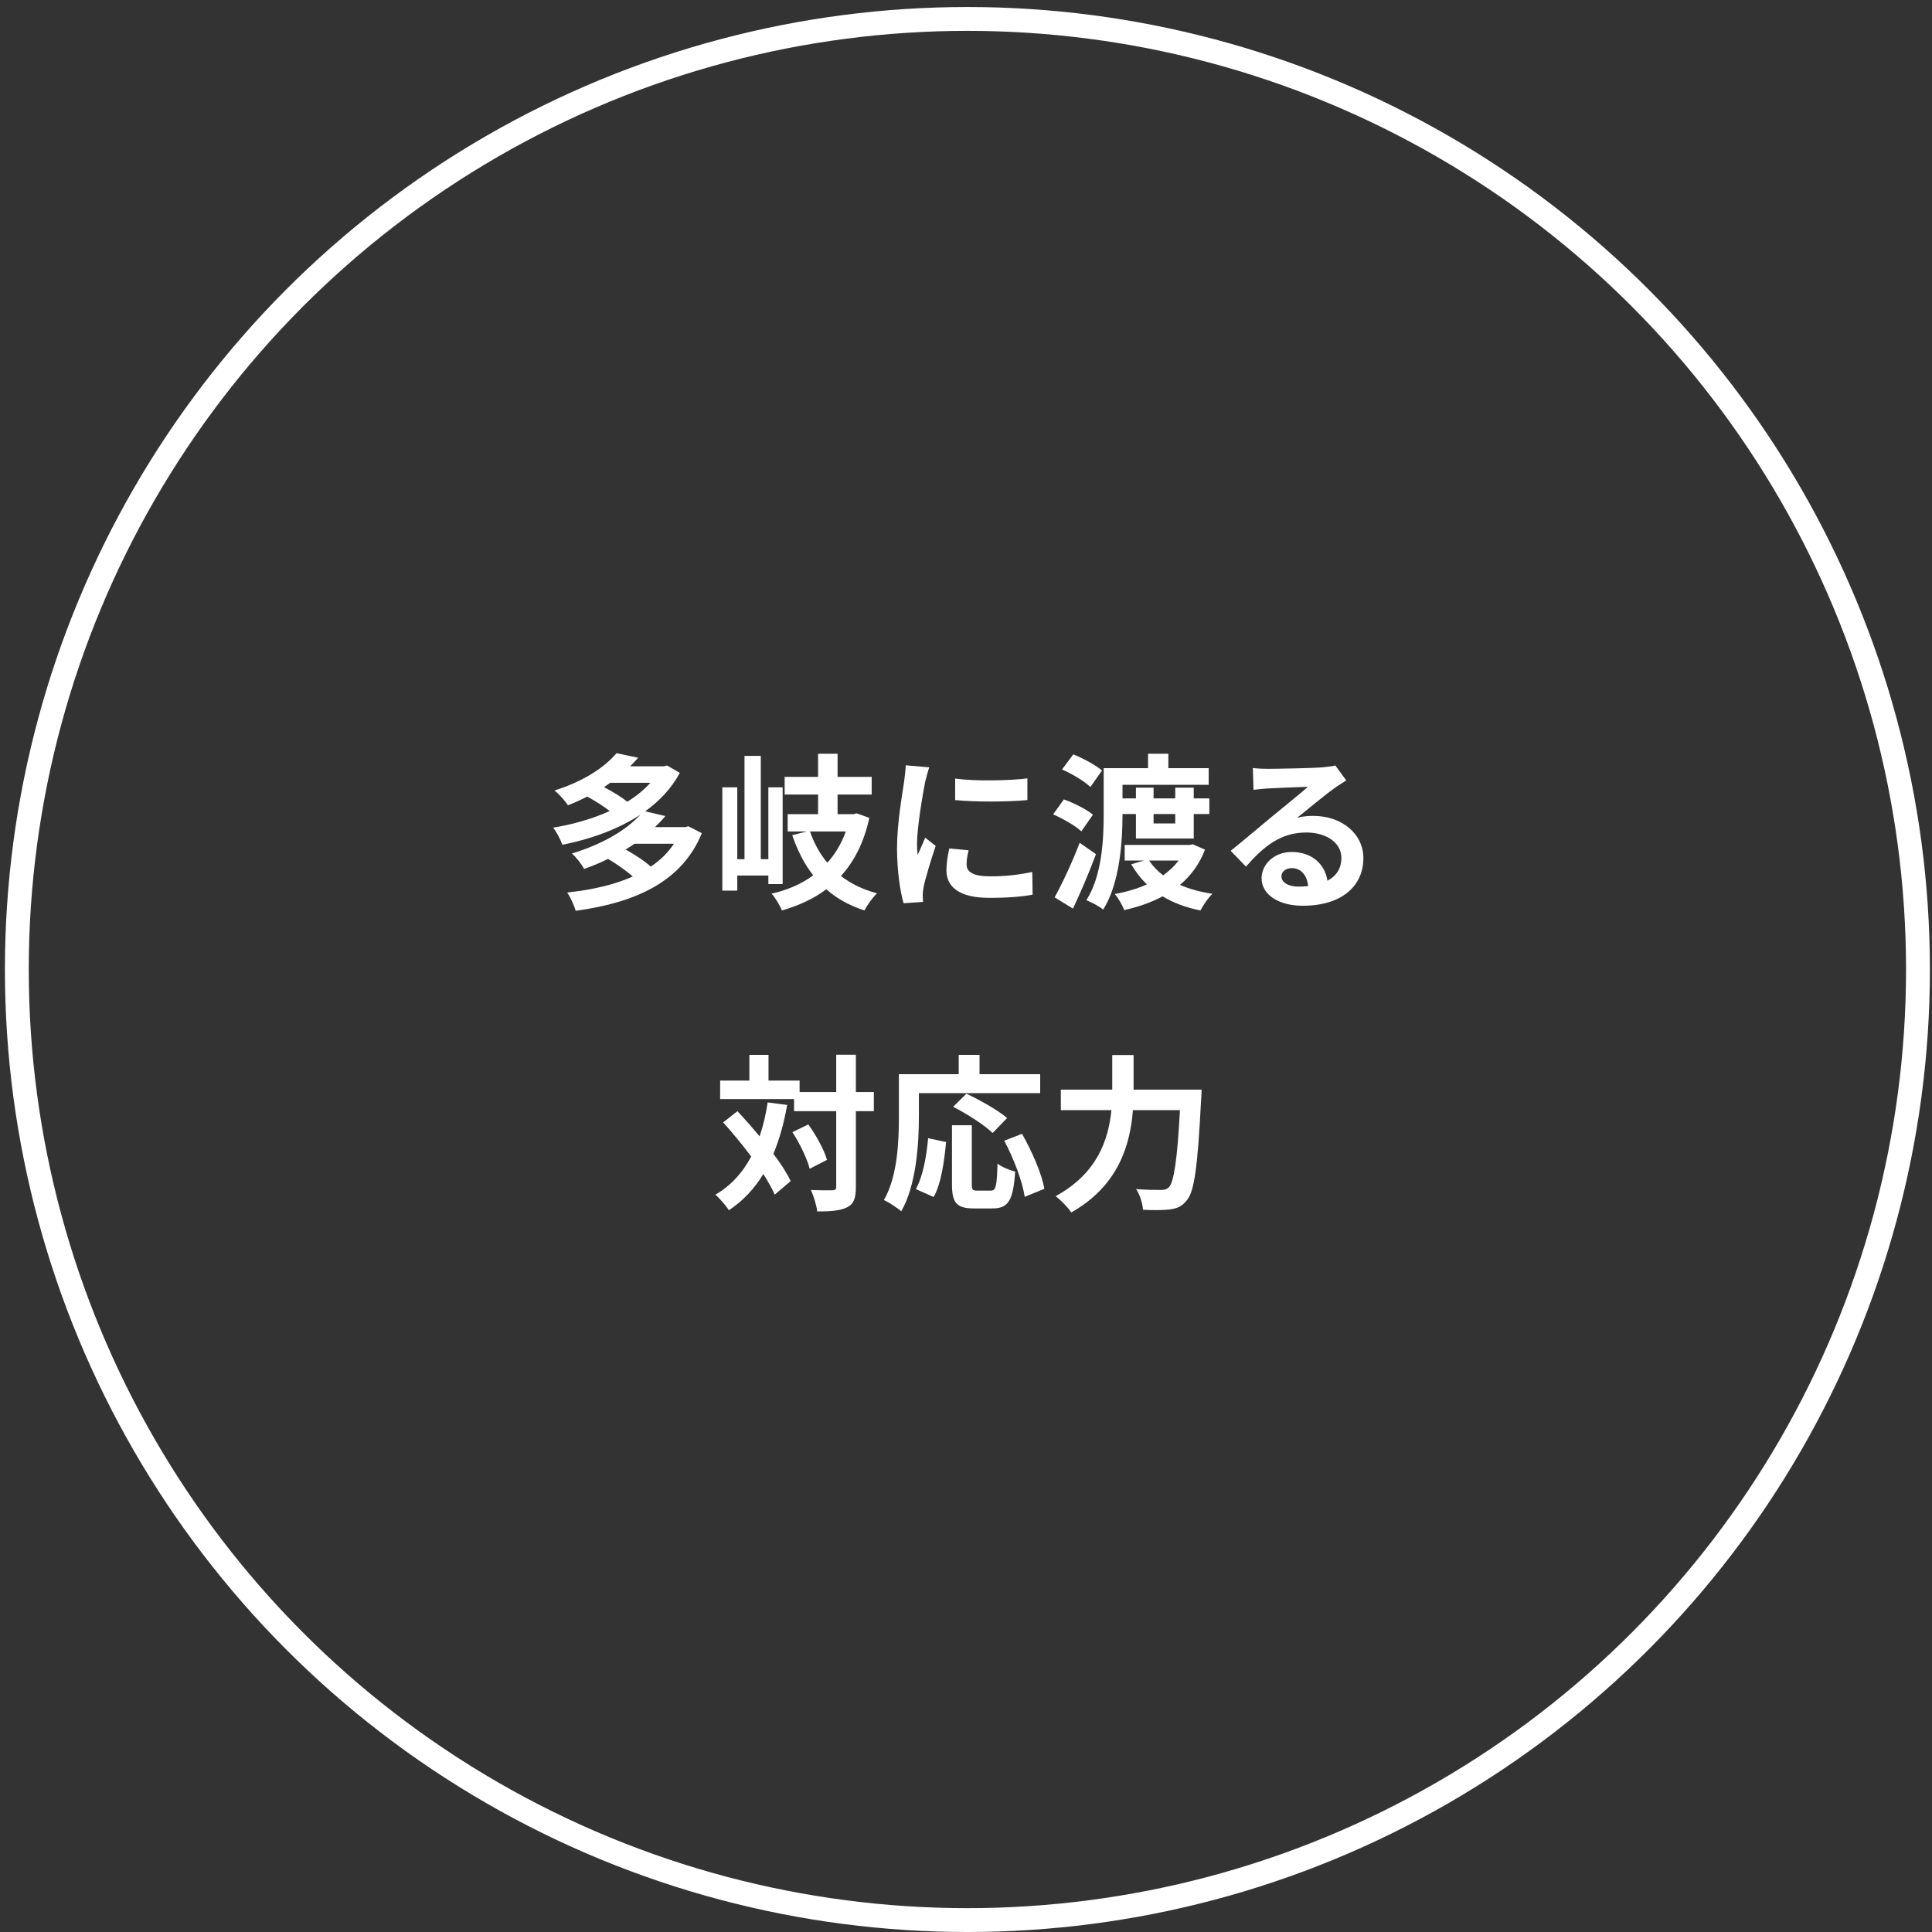 <svg width="162" height="162" viewBox="0 0 162 162" fill="none" xmlns="http://www.w3.org/2000/svg">
<rect x="0" y="0" width="162" height="162" fill="#333333" stroke="none"/>
<path d="M95.052 91.368H100.757C100.757 91.368 100.743 91.946 100.715 92.171C100.433 97.778 100.151 99.891 99.531 100.623C99.109 101.173 98.7 101.328 98.095 101.412C97.573 101.483 96.7 101.483 95.841 101.441C95.813 100.933 95.587 100.187 95.263 99.708C96.151 99.778 96.982 99.778 97.348 99.778C97.644 99.778 97.813 99.736 98.01 99.553C98.433 99.116 98.715 97.271 98.94 93.087H94.996C94.77 96.003 93.784 99.426 89.826 101.666C89.558 101.243 88.924 100.609 88.516 100.299C92.009 98.398 92.953 95.552 93.192 93.087H88.952V91.368H93.263V88.467H95.052V91.368Z" fill="white"/>
<path d="M77.049 91.664V93.622C77.049 95.89 76.838 99.37 75.57 101.567C75.26 101.286 74.514 100.807 74.119 100.623C75.274 98.609 75.373 95.651 75.373 93.622V90.072H80.388V88.452H82.135V90.072H87.22V91.664H77.049ZM84.445 93.749L83.233 95.003C82.557 94.341 81.078 93.397 79.923 92.805L81.036 91.707C82.163 92.242 83.684 93.087 84.445 93.749ZM78.289 100.37L76.796 99.708C77.387 98.637 77.683 97.003 77.824 95.439L79.331 95.763C79.176 97.383 78.923 99.243 78.289 100.37ZM81.937 99.835H83.078C83.501 99.835 83.585 99.511 83.642 97.567C83.994 97.862 84.684 98.13 85.121 98.243C84.966 100.652 84.543 101.328 83.233 101.328H81.67C80.177 101.328 79.824 100.835 79.824 99.271V94.355H81.487V99.257C81.487 99.764 81.543 99.835 81.937 99.835ZM84.205 95.651L85.698 95.073C86.53 96.538 87.347 98.398 87.572 99.68L85.924 100.356C85.741 99.102 85.008 97.144 84.205 95.651Z" fill="white"/>
<path d="M64.37 92.439L66.004 92.65C65.737 94.172 65.356 95.538 64.849 96.75C65.469 97.567 65.976 98.356 66.3 99.032L64.962 100.173C64.737 99.666 64.412 99.074 64.004 98.44C63.257 99.68 62.3 100.694 61.116 101.483C60.919 101.145 60.341 100.483 59.989 100.173C61.299 99.412 62.271 98.327 62.99 96.975C62.243 95.975 61.412 94.975 60.637 94.115L61.835 93.172C62.44 93.82 63.074 94.538 63.694 95.285C63.99 94.411 64.215 93.468 64.37 92.439ZM66.441 94.933L67.779 94.284C68.441 95.214 69.118 96.426 69.343 97.257L67.892 98.003C67.681 97.172 67.075 95.89 66.441 94.933ZM73.273 91.566V93.172H71.766V99.511C71.766 100.455 71.597 100.948 71.061 101.215C70.526 101.511 69.695 101.582 68.526 101.582C68.469 101.088 68.23 100.286 67.991 99.778C68.779 99.821 69.54 99.807 69.78 99.807C70.033 99.807 70.118 99.736 70.118 99.511V93.172H66.582V92.157H60.384V90.608H62.835V88.453H64.441V90.608H67.047V91.566H70.118V88.439H71.766V91.566H73.273Z" fill="white"/>
<path d="M107.448 73.469C107.448 73.99 108.025 74.342 108.87 74.342C109.166 74.342 109.434 74.328 109.687 74.3C109.603 73.384 109.082 72.793 108.321 72.793C107.786 72.793 107.448 73.117 107.448 73.469ZM105.053 64.397C105.447 64.453 105.94 64.467 106.335 64.467C107.081 64.467 110.096 64.411 110.899 64.341C111.476 64.284 111.8 64.242 111.969 64.186L112.885 65.439C112.561 65.651 112.223 65.848 111.899 66.087C111.138 66.623 109.659 67.862 108.772 68.567C109.237 68.454 109.659 68.412 110.11 68.412C112.505 68.412 114.322 69.905 114.322 71.962C114.322 74.187 112.632 75.948 109.223 75.948C107.264 75.948 105.785 75.046 105.785 73.638C105.785 72.497 106.814 71.44 108.307 71.44C110.054 71.44 111.11 72.511 111.307 73.849C112.082 73.441 112.477 72.793 112.477 71.933C112.477 70.665 111.209 69.806 109.547 69.806C107.391 69.806 105.983 70.947 104.475 72.666L103.193 71.342C104.194 70.539 105.898 69.102 106.729 68.412C107.518 67.764 108.983 66.58 109.673 65.975C108.955 65.989 107.011 66.073 106.264 66.115C105.884 66.144 105.433 66.186 105.109 66.228L105.053 64.397Z" fill="white"/>
<path d="M92.404 64.608L91.432 65.989C90.939 65.524 89.897 64.876 89.051 64.524L89.995 63.256C90.812 63.58 91.883 64.157 92.404 64.608ZM91.643 68.313L90.671 69.708C90.178 69.243 89.136 68.651 88.305 68.285L89.206 67.031C90.037 67.327 91.108 67.862 91.643 68.313ZM90.53 70.665L91.897 71.623C91.333 73.145 90.629 74.793 89.967 76.188L88.431 75.244C89.037 74.145 89.897 72.342 90.53 70.665ZM98.546 68.257H96.729V69.046H98.546V68.257ZM95.249 68.257H94.123C94.123 70.595 93.897 74.06 92.503 76.272C92.207 76.019 91.502 75.638 91.094 75.483C92.418 73.398 92.545 70.356 92.545 68.228V64.411H96.264V63.2H97.968V64.411H101.349V65.805H94.123V66.947H95.249V66.045H96.729V66.947H98.546V66.045H100.095V66.947H101.405V68.257H100.095V70.313H95.249V68.257ZM98.828 72.159H96.362C96.658 72.624 97.053 73.032 97.532 73.398C98.039 73.032 98.475 72.624 98.828 72.159ZM100.011 70.792L101.039 71.243C100.574 72.469 99.842 73.441 98.94 74.201C99.729 74.539 100.645 74.793 101.659 74.948C101.307 75.286 100.87 75.92 100.659 76.343C99.447 76.103 98.391 75.709 97.489 75.159C96.517 75.68 95.433 76.047 94.263 76.314C94.123 75.906 93.756 75.286 93.475 74.962C94.447 74.793 95.348 74.525 96.165 74.159C95.658 73.666 95.221 73.103 94.855 72.469L95.912 72.159H94.306V70.849H99.743L100.011 70.792Z" fill="white"/>
<path d="M80.091 65.284C81.823 65.524 84.627 65.454 86.148 65.27V67.088C84.415 67.243 81.866 67.257 80.091 67.088V65.284ZM81.218 71.3C81.105 71.764 81.049 72.103 81.049 72.483C81.049 73.103 81.584 73.483 83.021 73.483C84.275 73.483 85.317 73.37 86.557 73.117L86.585 75.019C85.669 75.188 84.542 75.286 82.951 75.286C80.528 75.286 79.358 74.427 79.358 72.976C79.358 72.427 79.443 71.863 79.598 71.145L81.218 71.3ZM77.921 64.341C77.809 64.636 77.626 65.341 77.569 65.594C77.386 66.538 76.893 69.356 76.893 70.764C76.893 71.032 76.907 71.398 76.95 71.68C77.161 71.201 77.386 70.708 77.583 70.243L78.457 70.933C78.062 72.103 77.597 73.638 77.442 74.385C77.4 74.596 77.372 74.906 77.372 75.047C77.372 75.202 77.386 75.427 77.4 75.624L75.766 75.737C75.484 74.765 75.217 73.046 75.217 71.13C75.217 69.017 75.653 66.637 75.808 65.552C75.851 65.158 75.935 64.622 75.949 64.172L77.921 64.341Z" fill="white"/>
<path d="M65.625 74.131H64.427V73.412H61.821V74.68H60.567V66.017H61.821V72.046H62.427V63.383H63.793V72.046H64.427V66.017H65.625V74.131ZM70.921 69.722H67.921C68.259 70.708 68.738 71.581 69.372 72.342C70.034 71.609 70.555 70.736 70.921 69.722ZM71.837 68.2L72.893 68.581C72.443 70.651 71.626 72.229 70.513 73.455C71.358 74.103 72.358 74.596 73.541 74.906C73.175 75.244 72.71 75.906 72.485 76.343C71.217 75.934 70.16 75.342 69.287 74.567C68.216 75.371 66.963 75.934 65.568 76.343C65.385 75.92 65.019 75.272 64.695 74.934C66.019 74.638 67.188 74.131 68.188 73.398C67.442 72.454 66.878 71.328 66.427 70.032L67.625 69.722H66.047V68.271H68.597V66.623H65.794V65.143H68.597V63.2H70.231V65.143H73.091V66.623H70.231V68.271H71.569L71.837 68.2Z" fill="white"/>
<path d="M56.51 70.75H53.2C52.96 70.919 52.721 71.074 52.453 71.229C53.214 71.652 54.059 72.201 54.566 72.666C55.355 72.145 56.003 71.511 56.51 70.75ZM54.538 65.636H51.171C51.002 65.763 50.833 65.876 50.65 66.003C51.355 66.369 52.129 66.834 52.594 67.228C53.355 66.763 54.003 66.228 54.538 65.636ZM57.722 69.285L58.849 69.863C57.144 74.046 53.101 75.709 48.27 76.371C48.143 75.906 47.819 75.23 47.565 74.835C49.594 74.624 51.481 74.201 53.059 73.497C52.524 73.018 51.693 72.441 50.988 72.018C50.368 72.328 49.692 72.609 48.974 72.863C48.777 72.469 48.298 71.849 47.946 71.567C50.65 70.75 52.566 69.539 53.693 68.313C51.805 69.553 49.495 70.37 47.157 70.835C47.002 70.412 46.678 69.764 46.382 69.398C48.03 69.13 49.678 68.665 51.129 68.003C50.608 67.609 49.889 67.144 49.242 66.792C48.734 67.059 48.199 67.299 47.621 67.524C47.382 67.144 46.861 66.566 46.495 66.284C48.988 65.496 50.721 64.312 51.693 63.157L53.51 63.538C53.298 63.777 53.073 64.016 52.834 64.256H55.651L55.933 64.186L57.003 64.805C56.313 66.101 55.299 67.158 54.101 68.031L55.792 68.426C55.524 68.75 55.228 69.06 54.919 69.355H57.44L57.722 69.285Z" fill="white"/>
<circle cx="81.118" cy="81.294" r="79.706" stroke="white" stroke-width="2"/>
</svg>
